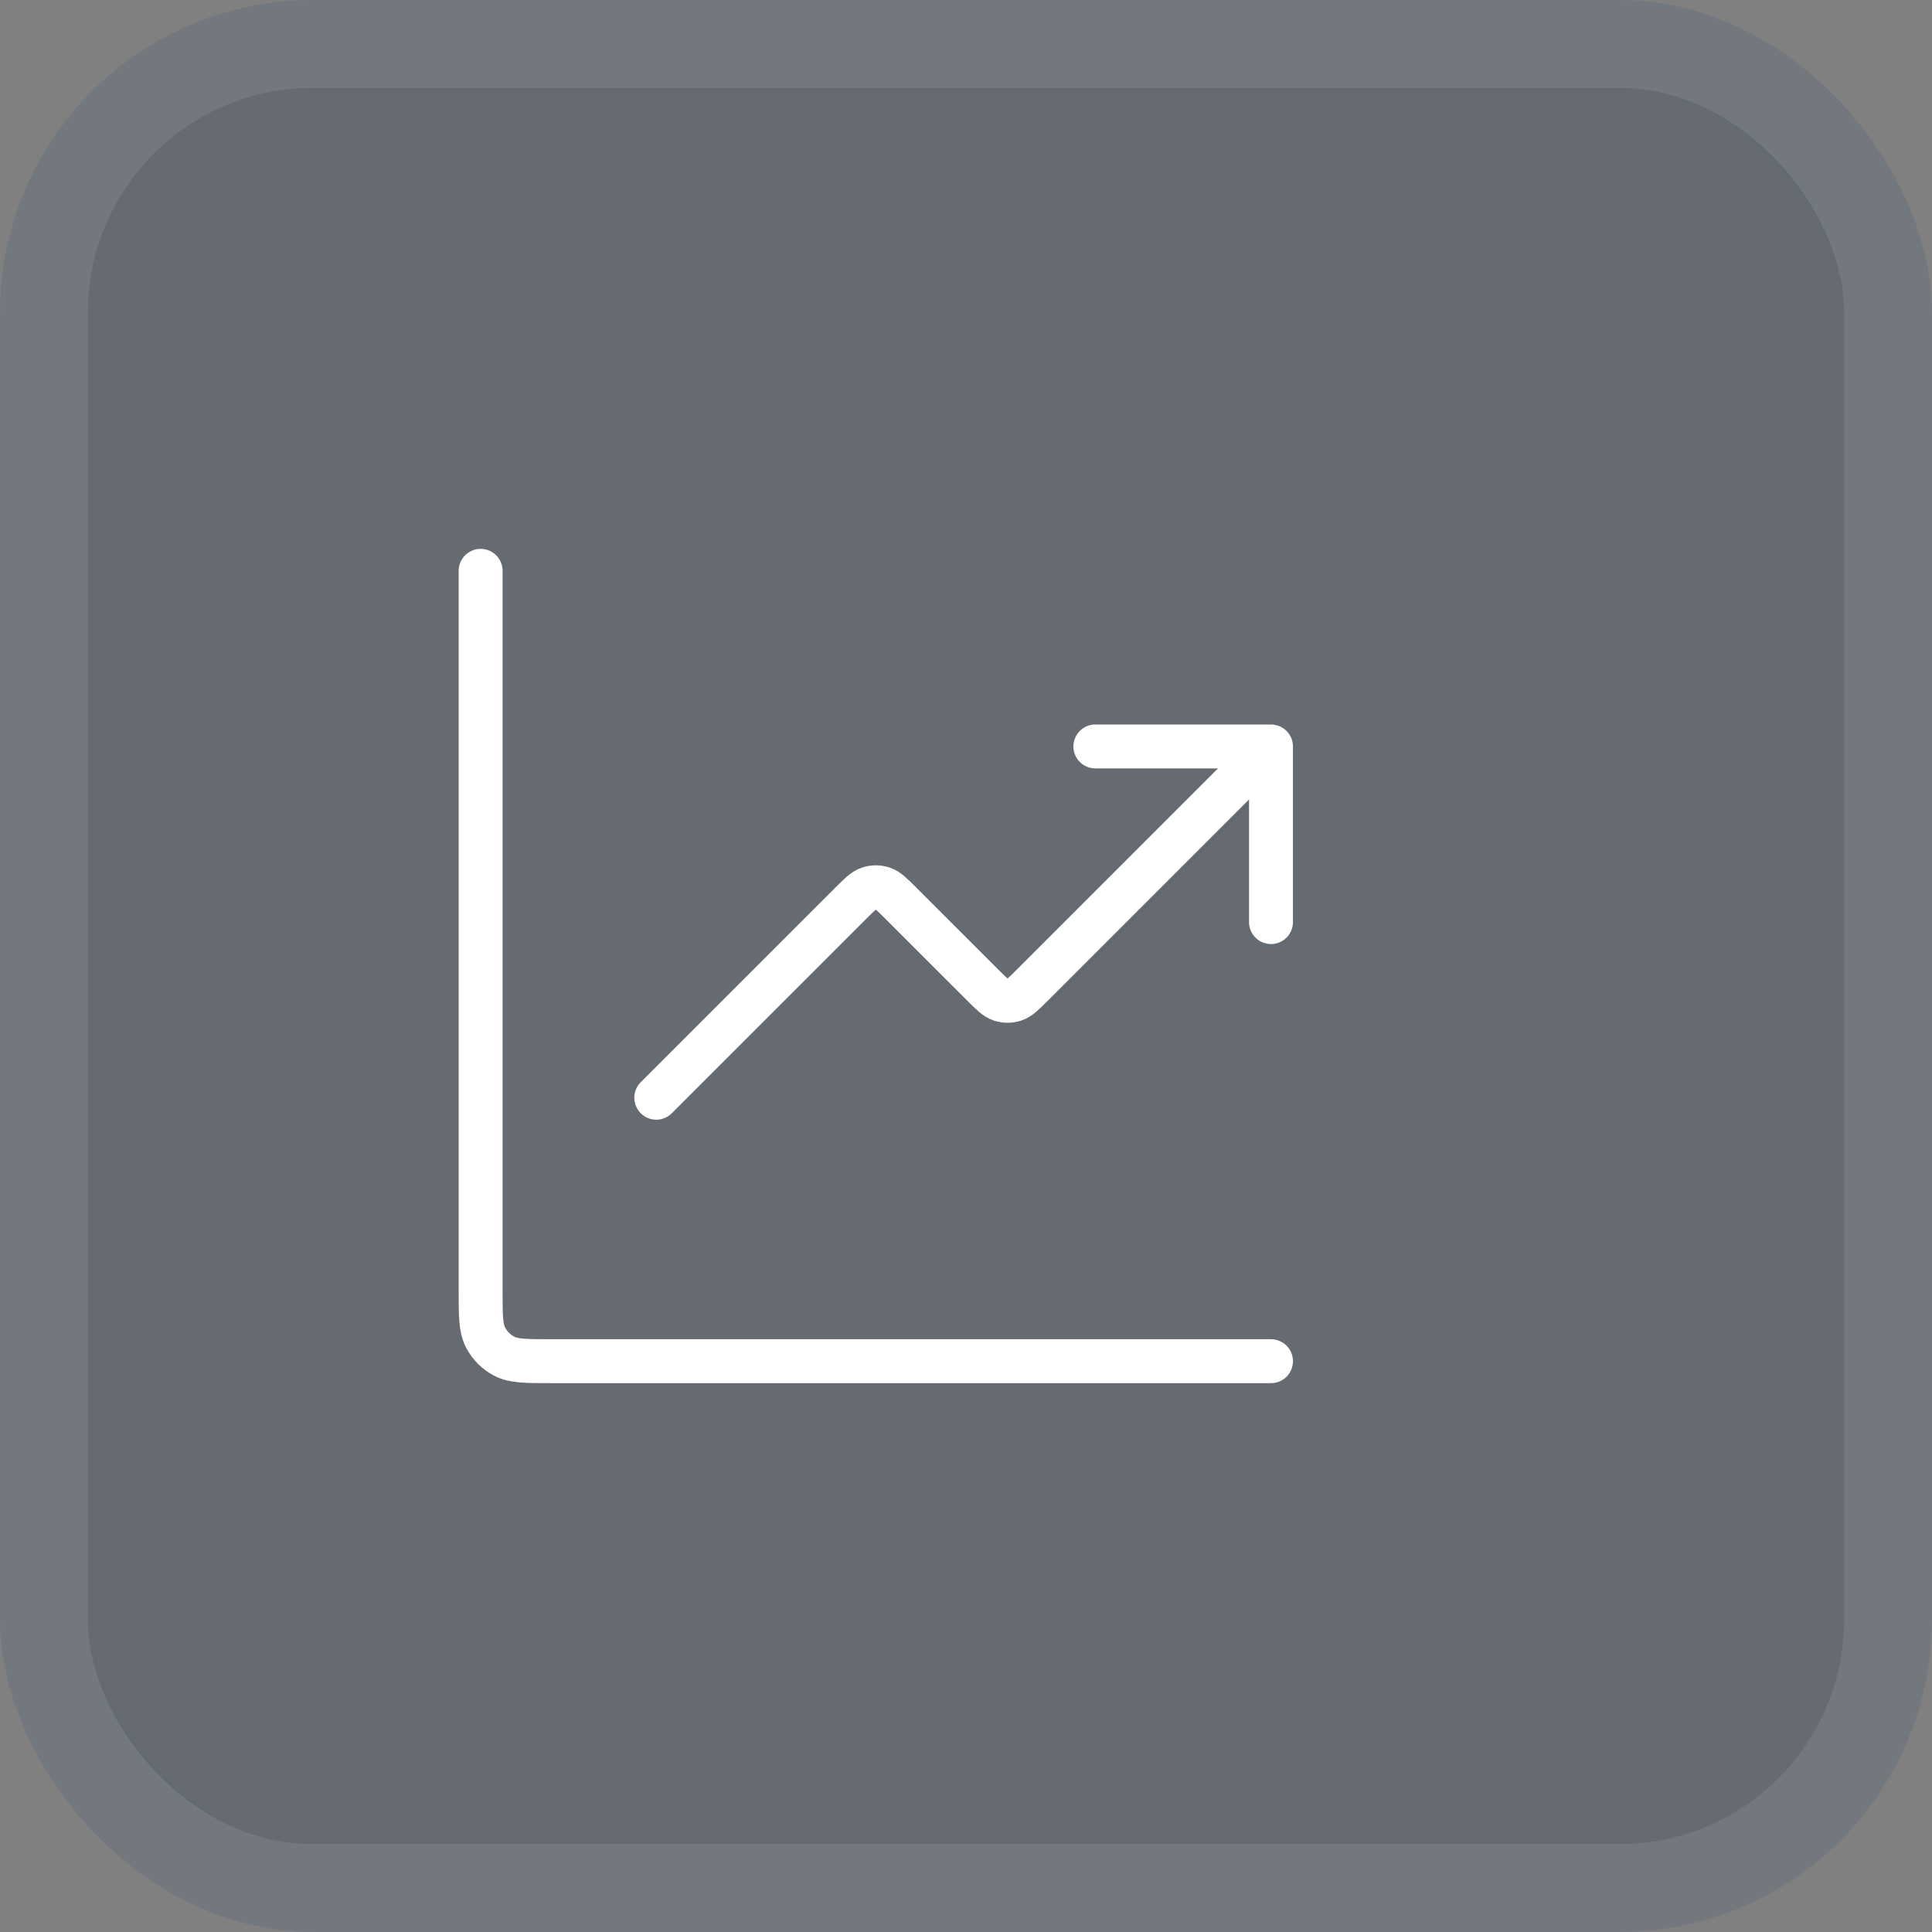 <svg width="44" height="44" viewBox="0 0 44 44" fill="none" xmlns="http://www.w3.org/2000/svg">
<rect x="0" y="0" width="44" height="44" fill="#808080" stroke="none"/>
<rect x="2" y="2" width="40" height="40" rx="5.117" fill="#182A43" fill-opacity="0.24"/>
<rect x="1" y="1" width="42" height="42" rx="6.117" stroke="#4D617C" stroke-opacity="0.24" stroke-width="2"/>
<path d="M28.946 31H12.546C11.986 31 11.706 31 11.492 30.891C11.304 30.795 11.151 30.642 11.055 30.454C10.946 30.24 10.946 29.96 10.946 29.4V13M28.946 17L23.512 22.434C23.314 22.632 23.215 22.731 23.101 22.768C23 22.801 22.892 22.801 22.792 22.768C22.678 22.731 22.579 22.632 22.381 22.434L20.512 20.566C20.314 20.368 20.215 20.269 20.101 20.232C20 20.199 19.892 20.199 19.792 20.232C19.678 20.269 19.579 20.368 19.381 20.566L14.946 25M28.946 17H24.946M28.946 17V21" stroke="white" stroke-linecap="round" stroke-linejoin="round"/>
</svg>
